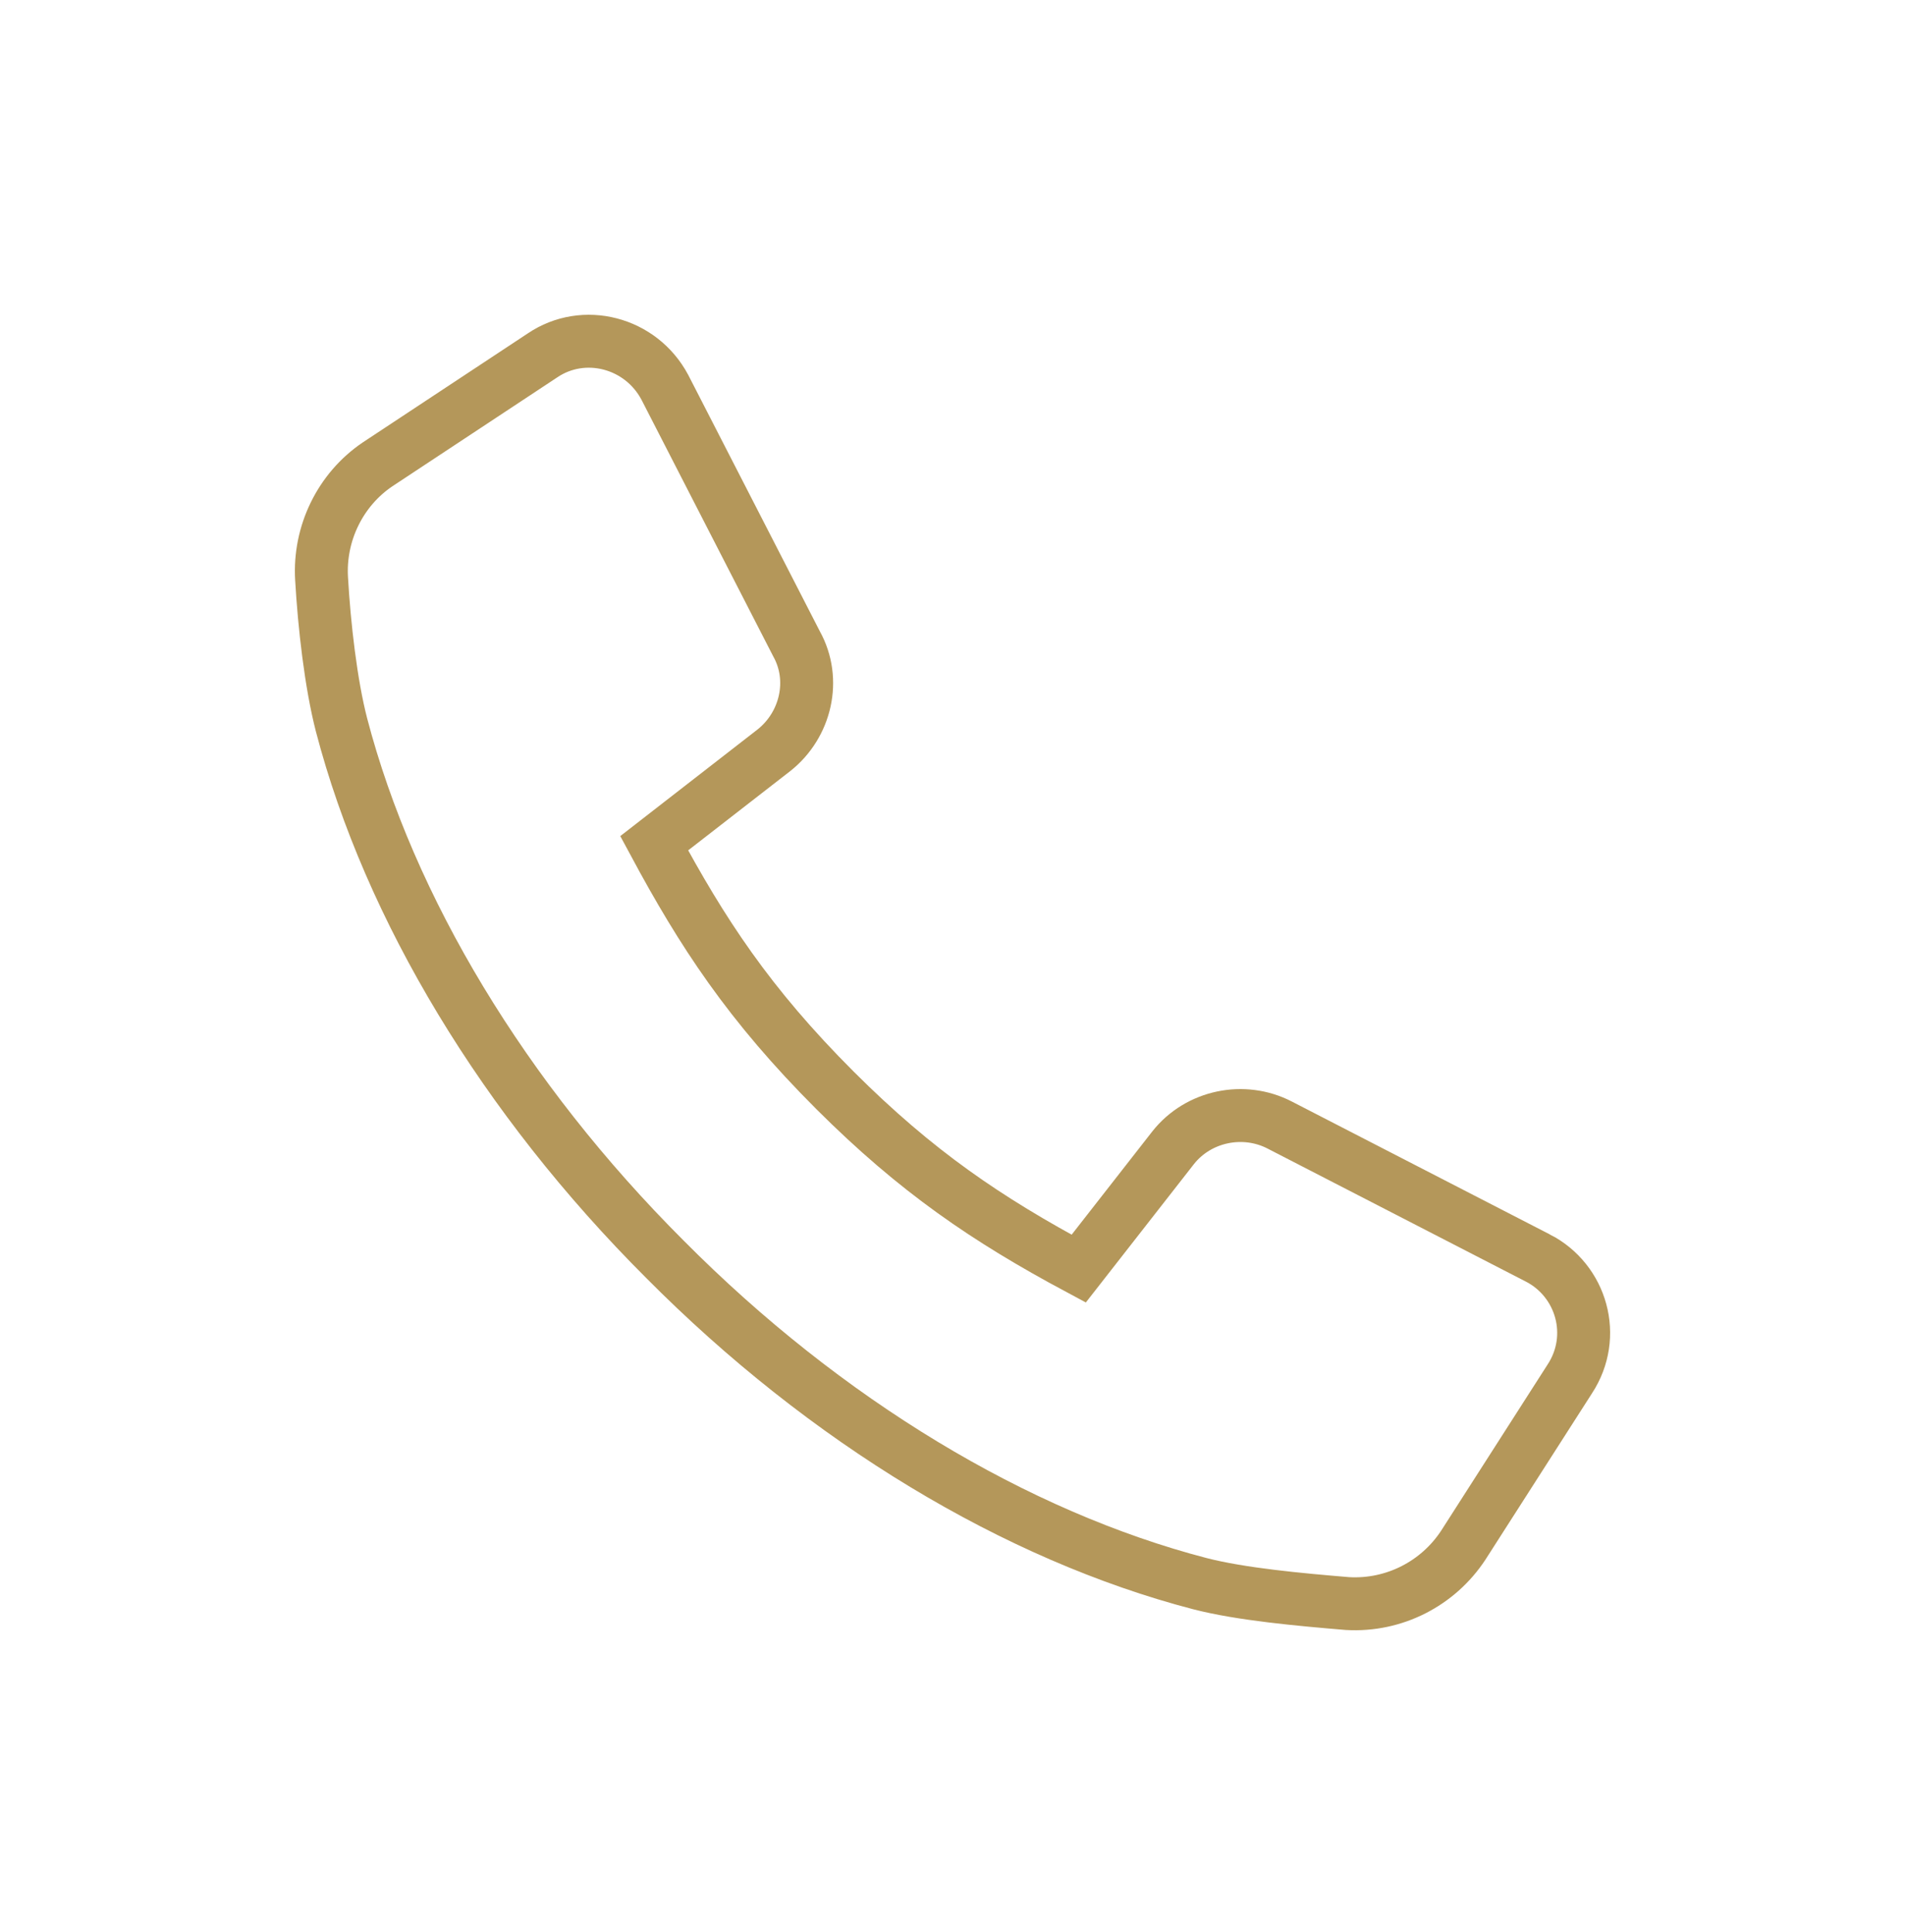 <svg xmlns="http://www.w3.org/2000/svg" fill="none" viewBox="0 0 72 73" height="73" width="72">
<path stroke-width="2" stroke="#B4975A" d="M58.122 47.538L48.366 42.514C47.008 41.812 45.297 42.163 44.342 43.368L40.77 47.94C37.301 46.082 34.635 44.273 31.566 41.21C28.297 37.945 26.537 35.233 24.725 31.866L29.252 28.35C30.458 27.396 30.86 25.687 30.106 24.331L25.128 14.636C24.222 12.93 22.059 12.376 20.501 13.432L14.266 17.55C12.857 18.504 12.052 20.162 12.154 21.869C12.254 23.627 12.505 25.836 12.908 27.394C14.72 34.327 19.044 41.51 25.13 47.586C31.215 53.716 38.407 58.035 45.348 59.844C46.908 60.246 49.12 60.446 50.931 60.597C52.692 60.697 54.352 59.844 55.307 58.388L59.33 52.109C60.385 50.5 59.782 48.391 58.122 47.537L58.122 47.538Z"></path>
</svg>
